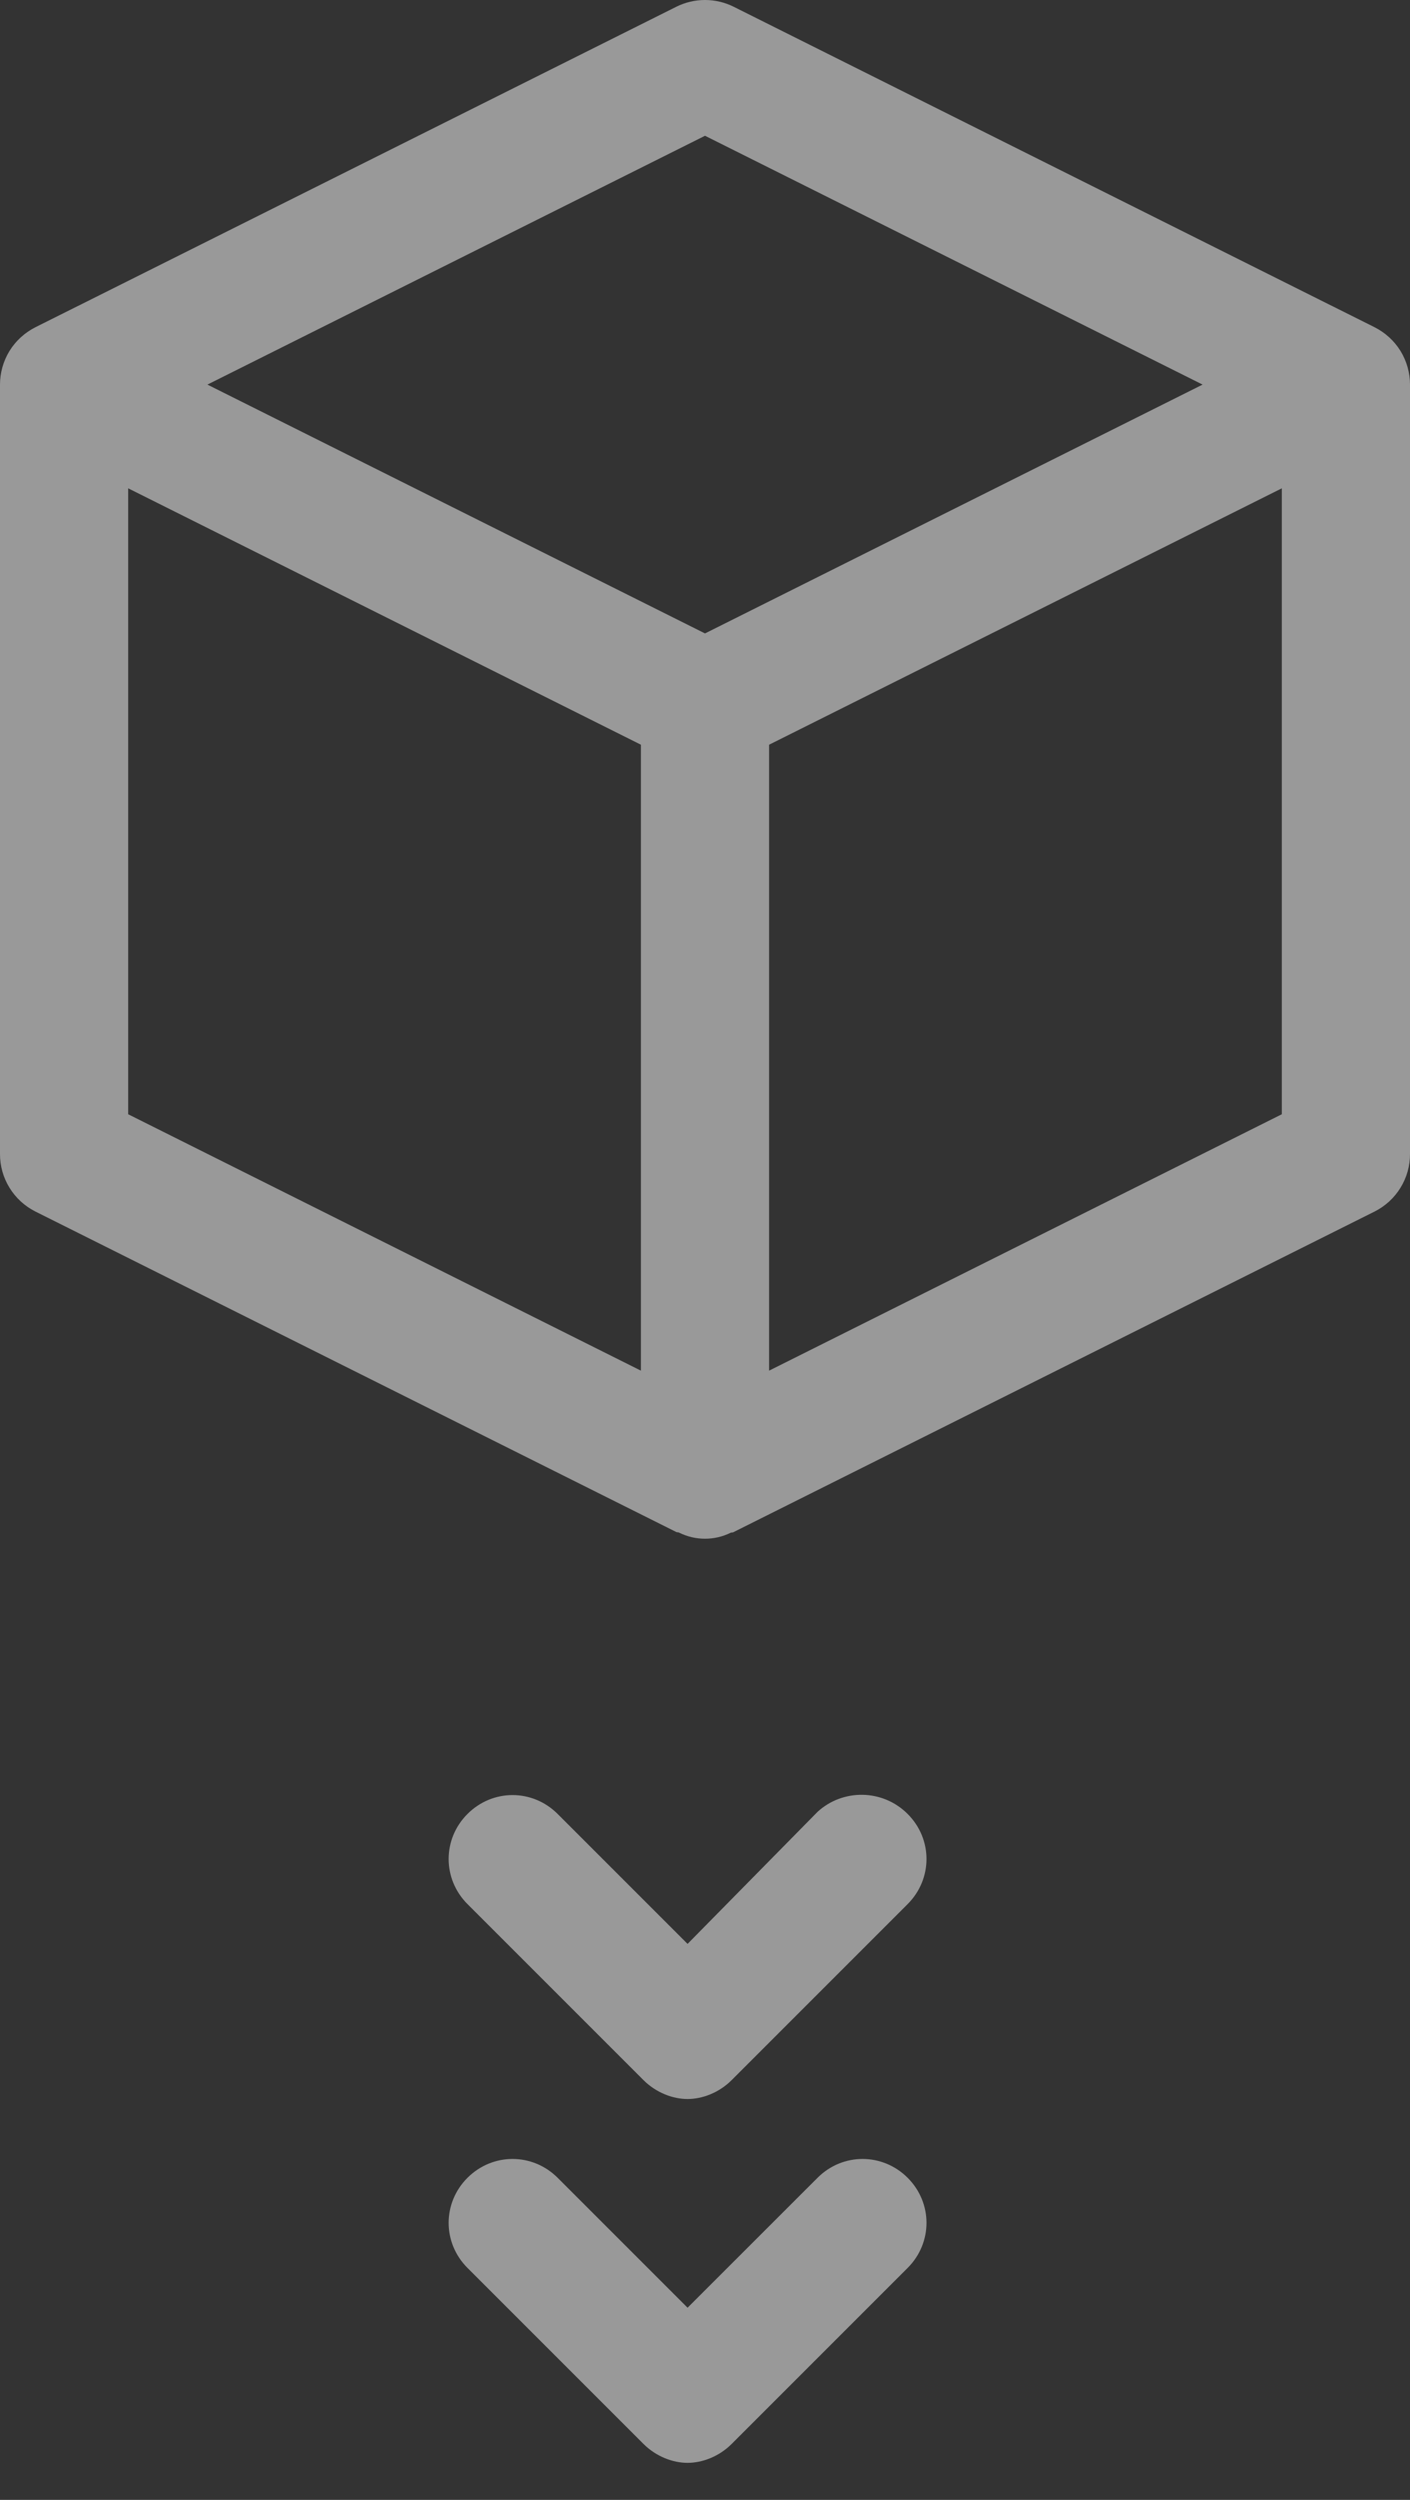 <svg width="22" height="39" viewBox="0 0 22 39" fill="none" xmlns="http://www.w3.org/2000/svg">
<rect x="0" y="0" width="22" height="39" fill="#333333" stroke="none"/>
<path d="M12.756 28.266L10.728 30.326L8.701 28.299C8.308 27.906 7.687 27.906 7.294 28.299C6.902 28.691 6.902 29.312 7.294 29.705L10.041 32.452C10.238 32.648 10.499 32.746 10.728 32.746C10.957 32.746 11.219 32.648 11.415 32.452L14.162 29.705C14.554 29.312 14.554 28.691 14.162 28.299C13.769 27.906 13.148 27.906 12.756 28.266Z" fill="white" fill-opacity="0.5"/>
<path d="M12.756 33.975L10.728 36.002L8.701 33.975C8.308 33.583 7.687 33.583 7.294 33.975C6.902 34.367 6.902 34.989 7.294 35.381L10.041 38.128C10.238 38.324 10.499 38.422 10.728 38.422C10.957 38.422 11.219 38.324 11.415 38.128L14.162 35.381C14.554 34.989 14.554 34.367 14.162 33.975C13.769 33.583 13.148 33.583 12.756 33.975Z" fill="white" fill-opacity="0.5"/>
<path d="M21.447 18.901C21.614 18.817 21.754 18.689 21.852 18.529C21.95 18.37 22.001 18.187 22 18V6C22 5.815 21.948 5.632 21.851 5.474C21.753 5.316 21.613 5.189 21.447 5.105L11.447 0.105C11.308 0.036 11.155 0 11 0C10.845 0 10.692 0.036 10.553 0.105L0.553 5.105C0.387 5.189 0.247 5.316 0.149 5.474C0.052 5.632 -7.16923e-05 5.815 1.49032e-05 6V18C-0.001 18.187 0.05 18.37 0.148 18.529C0.246 18.689 0.386 18.817 0.553 18.901L10.553 23.901C10.568 23.907 10.585 23.901 10.6 23.912C10.724 23.973 10.861 24.005 11 24.005C11.139 24.005 11.276 23.973 11.4 23.912C11.415 23.904 11.432 23.912 11.447 23.901L21.447 18.901ZM20 17.383L12 21.383V11.618L20 7.618V17.383ZM11 2.118L18.764 6L11 9.882L3.236 6L11 2.118ZM2 7.618L10 11.618V21.383L2 17.383V7.618Z" fill="white" fill-opacity="0.5"/>
</svg>
